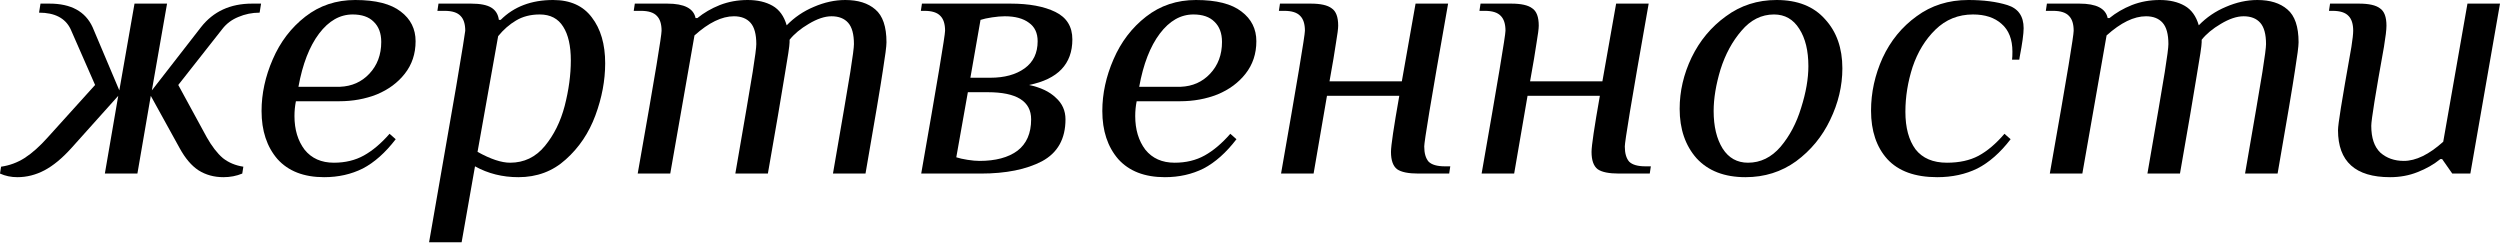 <?xml version="1.0" encoding="UTF-8"?> <svg xmlns="http://www.w3.org/2000/svg" width="941" height="92" viewBox="0 0 941 92" fill="none"> <path d="M6.533 66.69C4.174 66.69 1.996 66.236 0 65.329L0.408 62.743C3.584 62.289 6.533 61.2 9.255 59.476C12.068 57.661 14.971 55.076 17.965 51.718L35.795 31.984L26.54 10.888C24.544 6.805 20.597 4.764 14.699 4.764L15.243 1.361H18.646C26.721 1.361 32.12 4.31 34.842 10.208L44.913 34.025L50.63 1.361H62.879L57.163 34.025L75.672 10.208C80.3 4.31 86.696 1.361 94.862 1.361H98.265L97.721 4.764C94.908 4.764 92.231 5.308 89.691 6.397C87.241 7.395 85.245 8.892 83.702 10.888L67.098 31.984L77.85 51.718C79.755 55.076 81.751 57.661 83.838 59.476C86.016 61.2 88.602 62.289 91.596 62.743L91.188 65.329C89.01 66.236 86.651 66.69 84.111 66.69C80.572 66.69 77.442 65.828 74.719 64.104C72.088 62.38 69.729 59.612 67.642 55.801L56.754 36.067L51.718 65.329H39.469L44.505 36.067L26.812 55.801C23.364 59.612 20.007 62.38 16.74 64.104C13.474 65.828 10.072 66.69 6.533 66.69Z" fill="black"></path> <path d="M121.997 66.69C114.375 66.69 108.523 64.421 104.44 59.885C100.447 55.257 98.451 49.223 98.451 41.783C98.451 35.25 99.858 28.763 102.67 22.321C105.483 15.788 109.566 10.434 114.919 6.261C120.273 2.087 126.533 0 133.701 0C141.414 0 147.13 1.452 150.85 4.355C154.57 7.168 156.43 10.888 156.43 15.515C156.43 20.234 155.069 24.317 152.347 27.765C149.716 31.122 146.223 33.708 141.867 35.522C137.512 37.246 132.794 38.108 127.713 38.108H111.381C111.018 39.923 110.836 41.783 110.836 43.688C110.836 48.77 112.107 52.989 114.647 56.346C117.278 59.612 120.953 61.245 125.671 61.245C129.936 61.245 133.701 60.338 136.968 58.523C140.234 56.709 143.455 53.987 146.631 50.357L148.945 52.399C145.043 57.48 140.915 61.155 136.559 63.423C132.204 65.601 127.35 66.69 121.997 66.69ZM127.985 32.664C132.431 32.483 136.106 30.85 139.009 27.765C142.003 24.589 143.501 20.597 143.501 15.788C143.501 12.521 142.548 9.981 140.642 8.166C138.828 6.351 136.196 5.444 132.749 5.444C127.94 5.444 123.721 7.848 120.091 12.657C116.462 17.466 113.876 24.135 112.333 32.664H127.985Z" fill="black"></path> <path d="M171.715 32.528C173.983 19.009 175.118 12.022 175.118 11.569C175.118 9.028 174.528 7.168 173.348 5.988C172.169 4.718 170.172 4.083 167.36 4.083H164.638L165.046 1.361H177.295C180.743 1.361 183.284 1.86 184.917 2.858C186.55 3.856 187.503 5.399 187.775 7.486H188.455C193.446 2.495 200.024 0 208.19 0C214.632 0 219.486 2.178 222.753 6.533C226.11 10.888 227.789 16.65 227.789 23.818C227.789 30.26 226.564 36.793 224.114 43.416C221.664 50.04 217.944 55.575 212.954 60.021C208.054 64.467 202.111 66.69 195.124 66.69C189.136 66.69 183.692 65.329 178.792 62.606L173.756 91.188H161.507L171.715 32.528ZM191.994 61.245C197.257 61.245 201.612 59.159 205.06 54.985C208.508 50.811 211.003 45.775 212.545 39.878C214.088 33.889 214.859 28.173 214.859 22.729C214.859 17.285 213.906 13.066 212.001 10.072C210.095 6.987 207.147 5.444 203.154 5.444C199.706 5.444 196.712 6.215 194.172 7.758C191.722 9.21 189.499 11.16 187.503 13.61L179.745 57.163C184.645 59.885 188.728 61.245 191.994 61.245Z" fill="black"></path> <path d="M240.033 65.329C243.481 45.821 245.84 32.211 247.111 24.498C248.381 16.786 249.016 12.476 249.016 11.569C249.016 9.028 248.426 7.168 247.247 5.988C246.067 4.718 244.071 4.083 241.258 4.083H238.536L238.945 1.361H251.194C257.545 1.361 261.084 3.176 261.81 6.805H262.49C264.94 4.809 267.753 3.176 270.928 1.905C274.195 0.635 277.688 0 281.408 0C285.128 0 288.259 0.726 290.799 2.178C293.34 3.629 295.109 6.079 296.107 9.527C299.011 6.533 302.413 4.219 306.315 2.586C310.307 0.862 314.254 0 318.156 0C322.964 0 326.73 1.18 329.452 3.539C332.265 5.898 333.671 10.026 333.671 15.924C333.671 17.376 333.217 20.914 332.31 26.54C331.493 32.075 329.316 45.004 325.777 65.329H313.528C316.976 45.458 319.154 32.71 320.061 27.084C320.968 21.368 321.422 17.875 321.422 16.604C321.422 12.884 320.696 10.208 319.244 8.574C317.793 6.941 315.706 6.125 312.984 6.125C310.443 6.125 307.585 7.077 304.409 8.983C301.324 10.797 298.92 12.793 297.196 14.971V15.924C297.196 17.103 296.561 21.368 295.291 28.717C294.111 36.067 292.024 48.27 289.03 65.329H276.781C280.229 45.458 282.406 32.71 283.314 27.084C284.221 21.368 284.675 17.875 284.675 16.604C284.675 12.884 283.949 10.208 282.497 8.574C281.045 6.941 278.958 6.125 276.236 6.125C271.7 6.125 266.755 8.529 261.401 13.338L252.283 65.329H240.033Z" fill="black"></path> <path d="M346.745 65.329C352.734 31.212 355.728 13.293 355.728 11.569C355.728 9.028 355.138 7.168 353.959 5.988C352.779 4.718 350.783 4.083 347.97 4.083H346.609L347.017 1.361H380.362C387.349 1.361 392.974 2.404 397.239 4.491C401.503 6.578 403.636 10.026 403.636 14.835C403.636 24.09 398.192 29.806 387.303 31.984C391.659 32.891 395.016 34.479 397.375 36.747C399.825 38.925 401.05 41.647 401.05 44.913C401.05 52.263 398.101 57.525 392.203 60.701C386.305 63.786 378.638 65.329 369.202 65.329H346.745ZM372.741 29.262C378.094 29.262 382.404 28.082 385.67 25.723C388.937 23.364 390.57 19.962 390.57 15.515C390.57 12.431 389.481 10.117 387.303 8.574C385.126 6.941 382.086 6.125 378.185 6.125C376.824 6.125 375.236 6.261 373.421 6.533C371.606 6.805 370.155 7.123 369.066 7.486L365.255 29.262H372.741ZM368.658 60.565C374.737 60.565 379.5 59.295 382.948 56.754C386.396 54.123 388.12 50.176 388.12 44.913C388.12 38.108 382.676 34.706 371.788 34.706H364.302L359.947 59.204C361.036 59.567 362.442 59.885 364.166 60.157C365.89 60.429 367.387 60.565 368.658 60.565Z" fill="black"></path> <path d="M438.458 66.69C430.837 66.69 424.984 64.421 420.901 59.885C416.909 55.257 414.913 49.223 414.913 41.783C414.913 35.25 416.319 28.763 419.132 22.321C421.945 15.788 426.028 10.434 431.381 6.261C436.734 2.087 442.995 0 450.163 0C457.875 0 463.592 1.452 467.312 4.355C471.032 7.168 472.892 10.888 472.892 15.515C472.892 20.234 471.531 24.317 468.809 27.765C466.178 31.122 462.684 33.708 458.329 35.522C453.974 37.246 449.256 38.108 444.175 38.108H427.842C427.479 39.923 427.298 41.783 427.298 43.688C427.298 48.77 428.568 52.989 431.109 56.346C433.74 59.612 437.415 61.245 442.133 61.245C446.398 61.245 450.163 60.338 453.429 58.523C456.696 56.709 459.917 53.987 463.093 50.357L465.406 52.399C461.505 57.48 457.376 61.155 453.021 63.423C448.666 65.601 443.812 66.69 438.458 66.69ZM444.447 32.664C448.893 32.483 452.567 30.85 455.471 27.765C458.465 24.589 459.962 20.597 459.962 15.788C459.962 12.521 459.01 9.981 457.104 8.166C455.289 6.351 452.658 5.444 449.21 5.444C444.401 5.444 440.182 7.848 436.553 12.657C432.924 17.466 430.338 24.135 428.795 32.664H444.447Z" fill="black"></path> <path d="M482.188 65.329C488.177 31.212 491.171 13.293 491.171 11.569C491.171 9.028 490.581 7.168 489.402 5.988C488.222 4.718 486.226 4.083 483.413 4.083H481.372L481.78 1.361H493.349C497.069 1.361 499.7 1.951 501.242 3.13C502.876 4.219 503.692 6.397 503.692 9.663C503.692 10.752 503.42 12.884 502.876 16.06C502.422 19.236 501.605 24.09 500.426 30.623H527.646L532.818 1.361H545.067C541.619 20.869 539.26 34.479 537.99 42.191C536.719 49.904 536.084 54.214 536.084 55.121C536.084 57.661 536.629 59.567 537.717 60.837C538.897 62.017 540.939 62.606 543.842 62.606H545.884L545.475 65.329H533.907C530.096 65.329 527.419 64.784 525.877 63.695C524.334 62.516 523.563 60.338 523.563 57.163C523.563 54.894 524.606 47.862 526.693 36.067H499.473L494.437 65.329H482.188Z" fill="black"></path> <path d="M557.682 65.329C563.67 31.212 566.664 13.293 566.664 11.569C566.664 9.028 566.075 7.168 564.895 5.988C563.716 4.718 561.72 4.083 558.907 4.083H556.865L557.274 1.361H568.842C572.562 1.361 575.194 1.951 576.736 3.13C578.369 4.219 579.186 6.397 579.186 9.663C579.186 10.752 578.914 12.884 578.369 16.06C577.916 19.236 577.099 24.09 575.919 30.623H603.14L608.311 1.361H620.561C617.113 20.869 614.754 34.479 613.483 42.191C612.213 49.904 611.578 54.214 611.578 55.121C611.578 57.661 612.122 59.567 613.211 60.837C614.391 62.017 616.432 62.606 619.336 62.606H621.377L620.969 65.329H609.4C605.589 65.329 602.913 64.784 601.37 63.695C599.828 62.516 599.057 60.338 599.057 57.163C599.057 54.894 600.1 47.862 602.187 36.067H574.967L569.931 65.329H557.682Z" fill="black"></path> <path d="M656.993 66.69C649.099 66.69 642.975 64.331 638.619 59.612C634.355 54.803 632.223 48.588 632.223 40.966C632.223 34.343 633.72 27.901 636.714 21.64C639.799 15.289 644.109 10.117 649.644 6.125C655.178 2.042 661.53 0 668.698 0C676.592 0 682.671 2.404 686.935 7.213C691.291 11.931 693.468 18.102 693.468 25.723C693.468 32.347 691.926 38.834 688.841 45.186C685.847 51.446 681.582 56.618 676.047 60.701C670.513 64.693 664.161 66.69 656.993 66.69ZM657.946 61.245C662.664 61.245 666.747 59.249 670.195 55.257C673.643 51.174 676.229 46.274 677.953 40.558C679.767 34.842 680.675 29.625 680.675 24.907C680.675 19.099 679.541 14.427 677.272 10.888C675.004 7.259 671.828 5.444 667.745 5.444C663.027 5.444 658.944 7.486 655.496 11.569C652.048 15.561 649.417 20.415 647.602 26.131C645.878 31.848 645.016 37.065 645.016 41.783C645.016 47.59 646.15 52.308 648.419 55.938C650.687 59.476 653.863 61.245 657.946 61.245Z" fill="black"></path> <path d="M729.167 66.69C720.82 66.69 714.559 64.421 710.385 59.885C706.302 55.348 704.261 49.269 704.261 41.647C704.261 34.842 705.712 28.218 708.616 21.776C711.61 15.334 715.875 10.117 721.409 6.125C726.944 2.042 733.432 0 740.872 0C746.588 0 751.488 0.635 755.571 1.905C759.654 3.176 761.695 6.079 761.695 10.616C761.695 12.703 761.196 16.332 760.198 21.504L760.062 22.457H757.34C757.431 21.731 757.476 20.733 757.476 19.462C757.476 14.835 756.115 11.342 753.393 8.983C750.762 6.624 747.178 5.444 742.641 5.444C737.106 5.444 732.388 7.349 728.487 11.16C724.676 14.88 721.818 19.553 719.912 25.179C718.098 30.804 717.19 36.43 717.19 42.055C717.19 48.044 718.46 52.762 721.001 56.21C723.632 59.567 727.579 61.245 732.842 61.245C737.469 61.245 741.416 60.383 744.683 58.66C748.04 56.845 751.306 54.078 754.482 50.357L756.796 52.399C752.894 57.48 748.72 61.155 744.274 63.423C739.828 65.601 734.793 66.69 729.167 66.69Z" fill="black"></path> <path d="M771.546 65.329C774.993 45.821 777.353 32.211 778.623 24.498C779.893 16.786 780.528 12.476 780.528 11.569C780.528 9.028 779.938 7.168 778.759 5.988C777.579 4.718 775.583 4.083 772.771 4.083H770.049L770.457 1.361H782.706C789.057 1.361 792.596 3.176 793.322 6.805H794.002C796.452 4.809 799.265 3.176 802.441 1.905C805.707 0.635 809.2 0 812.92 0C816.641 0 819.771 0.726 822.311 2.178C824.852 3.629 826.621 6.079 827.619 9.527C830.523 6.533 833.925 4.219 837.827 2.586C841.819 0.862 845.766 0 849.668 0C854.477 0 858.242 1.18 860.964 3.539C863.777 5.898 865.183 10.026 865.183 15.924C865.183 17.376 864.73 20.914 863.822 26.54C863.006 32.075 860.828 45.004 857.289 65.329H845.04C848.488 45.458 850.666 32.71 851.573 27.084C852.48 21.368 852.934 17.875 852.934 16.604C852.934 12.884 852.208 10.208 850.756 8.574C849.305 6.941 847.218 6.125 844.496 6.125C841.955 6.125 839.097 7.077 835.921 8.983C832.836 10.797 830.432 12.793 828.708 14.971V15.924C828.708 17.103 828.073 21.368 826.803 28.717C825.623 36.067 823.536 48.27 820.542 65.329H808.293C811.741 45.458 813.918 32.71 814.826 27.084C815.733 21.368 816.187 17.875 816.187 16.604C816.187 12.884 815.461 10.208 814.009 8.574C812.557 6.941 810.471 6.125 807.749 6.125C803.212 6.125 798.267 8.529 792.914 13.338L783.795 65.329H771.546Z" fill="black"></path> <path d="M899.625 66.69C886.56 66.69 880.027 60.792 880.027 48.996C880.027 47.908 880.39 45.095 881.116 40.558C881.841 36.021 883.157 28.4 885.062 17.693C885.516 14.79 885.743 12.748 885.743 11.569C885.743 9.028 885.153 7.168 883.974 5.988C882.794 4.718 880.798 4.083 877.985 4.083H876.624L877.032 1.361H887.921C891.641 1.361 894.272 1.951 895.814 3.13C897.448 4.219 898.264 6.397 898.264 9.663C898.264 11.206 897.947 13.882 897.312 17.693C894.136 35.296 892.548 45.186 892.548 47.363C892.548 51.9 893.682 55.257 895.951 57.435C898.31 59.522 901.258 60.565 904.797 60.565C909.334 60.565 914.279 58.16 919.632 53.352L928.751 1.361H941L929.84 65.329H923.035L919.224 59.885H918.543C916.094 61.881 913.235 63.514 909.969 64.784C906.793 66.054 903.345 66.69 899.625 66.69Z" fill="black"></path> </svg> 